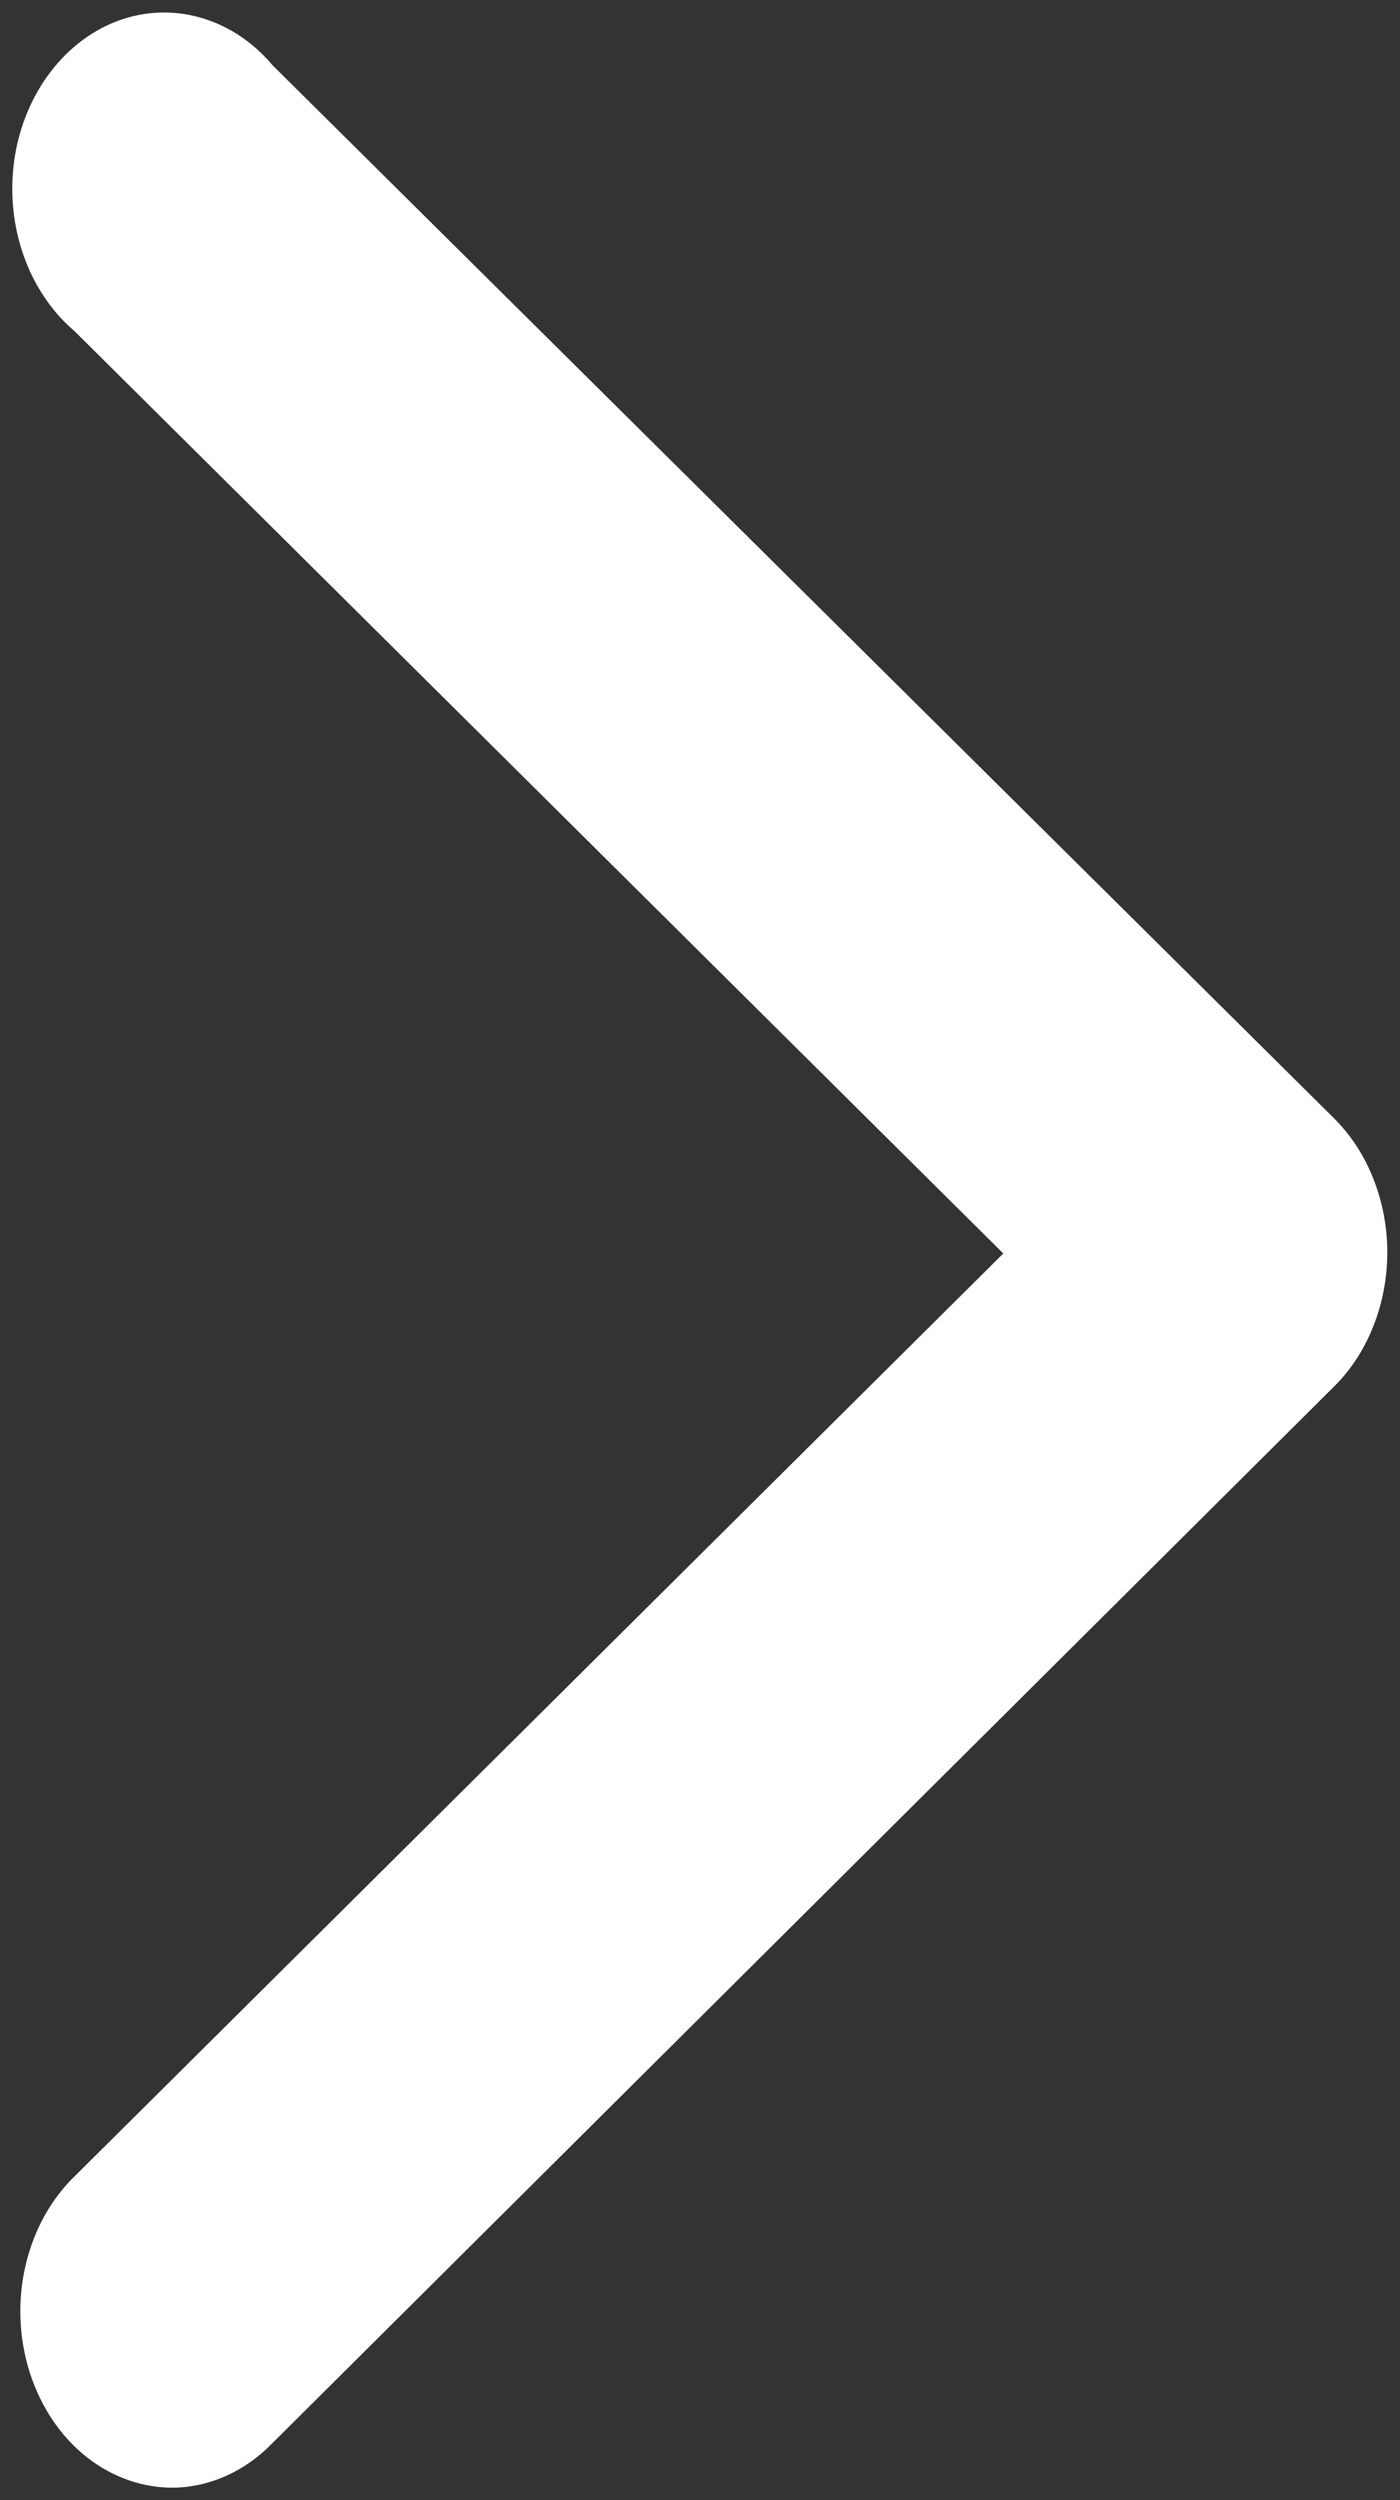 <svg width="14" height="25" viewBox="0 0 14 25" fill="none" xmlns="http://www.w3.org/2000/svg">
<rect x="0" y="0" width="14" height="25" fill="#333333" stroke="none"/>
<path d="M1.75 24.875C1.435 24.881 1.127 24.774 0.866 24.569C0.606 24.363 0.408 24.068 0.298 23.725C0.189 23.383 0.173 23.009 0.255 22.656C0.336 22.303 0.51 21.988 0.753 21.755L10.033 12.534L0.747 3.313C0.578 3.169 0.435 2.986 0.33 2.776C0.224 2.565 0.157 2.332 0.133 2.09C0.109 1.848 0.128 1.602 0.19 1.369C0.252 1.137 0.355 0.921 0.492 0.737C0.629 0.552 0.797 0.403 0.987 0.297C1.176 0.192 1.382 0.134 1.592 0.126C1.802 0.118 2.011 0.161 2.206 0.251C2.401 0.341 2.578 0.478 2.725 0.652L13.341 11.183C13.508 11.349 13.642 11.554 13.733 11.786C13.825 12.017 13.873 12.269 13.873 12.524C13.873 12.778 13.825 13.03 13.733 13.262C13.642 13.493 13.508 13.699 13.341 13.864L2.725 24.429C2.456 24.707 2.11 24.865 1.75 24.875Z" fill="white"/>
</svg>

